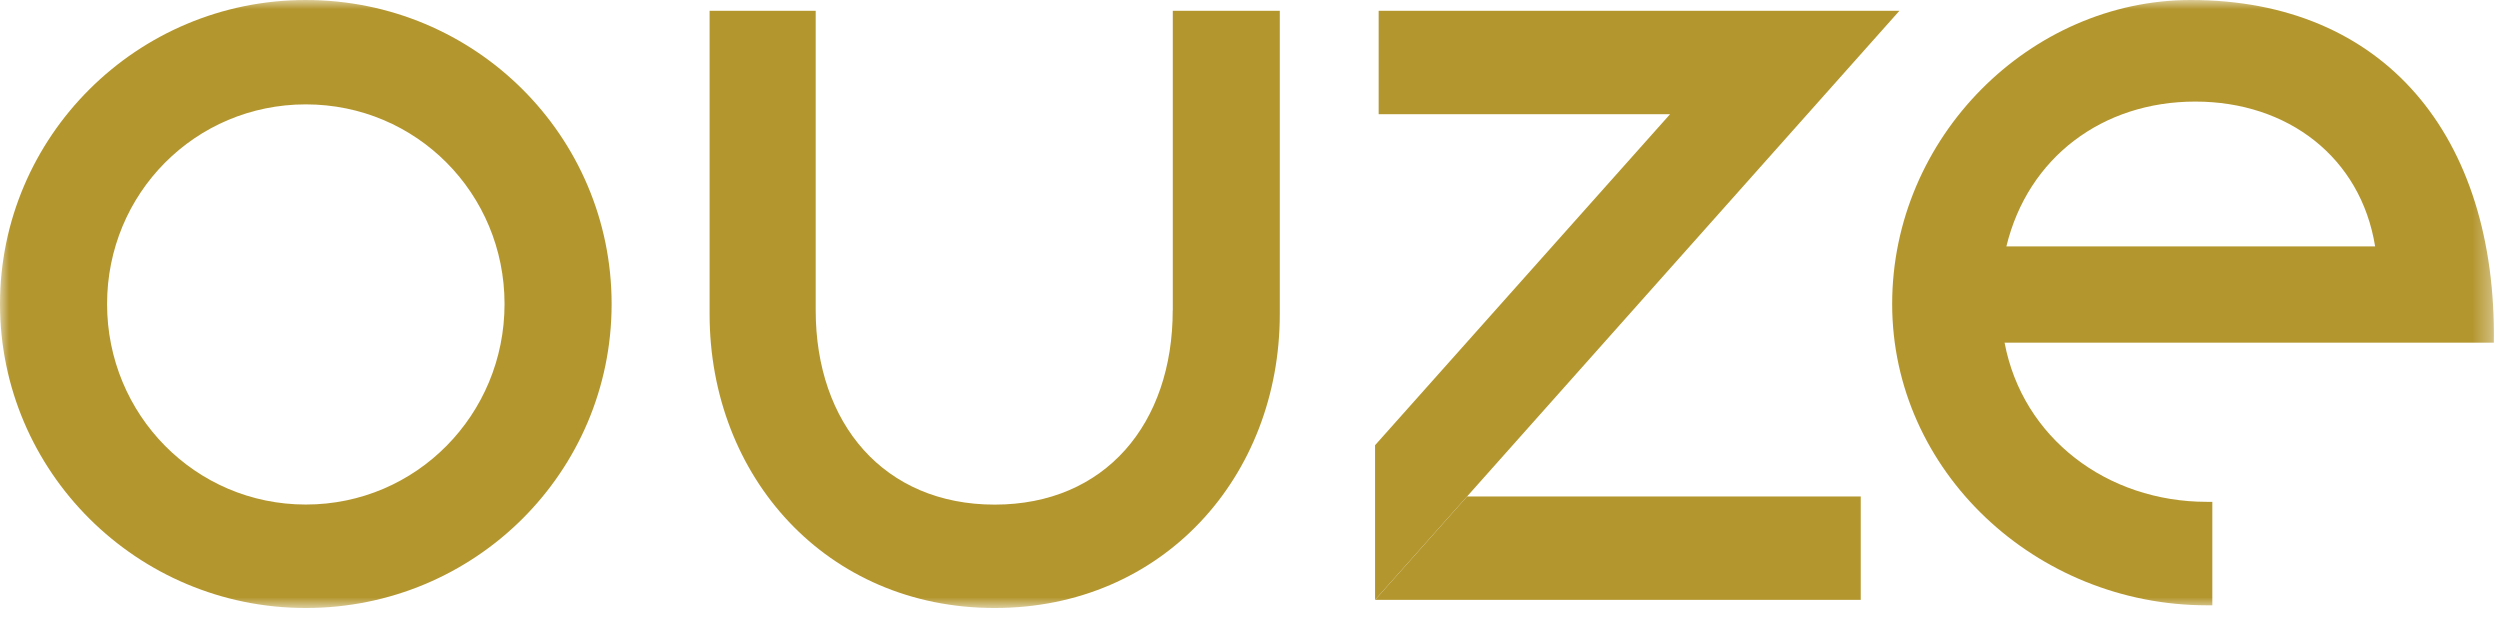 <svg width="136" height="34" viewBox="0 0 136 34" fill="none" xmlns="http://www.w3.org/2000/svg">
<path d="M74.803 32.634H101.224V27.006H79.81L74.803 32.634Z" fill="#B4962F"/>
<mask id="mask0_2006_410" style="mask-type:luminance" maskUnits="userSpaceOnUse" x="0" y="0" width="136" height="34">
<path d="M135.67 0H0V33.076H135.67V0Z" fill="white"/>
</mask>
<g mask="url(#mask0_2006_410)">
<path d="M63.796 16.882C63.796 23.046 60.126 27.451 54.109 27.451C48.092 27.451 44.374 23.046 44.374 16.882V0.589H38.602V17.078C38.602 25.934 44.963 33.076 54.109 33.076C63.256 33.076 69.621 25.934 69.621 17.078V0.589H63.8V16.882H63.796Z" fill="#B4962F"/>
<path d="M119.177 0C110.468 0 102.934 7.437 102.934 16.538C102.934 25.639 110.763 32.929 120.057 32.929H120.351V27.3H120.057C114.624 27.3 110.027 23.827 109.049 18.64H135.666C135.813 7.387 129.698 0 119.177 0ZM109.147 13.405C110.321 8.561 114.383 5.526 119.423 5.526C124.462 5.526 128.426 8.561 129.207 13.405H109.147Z" fill="#B4962F"/>
<path d="M74.999 0.589V6.214H90.85L74.803 24.22V32.634L79.81 27.006L103.326 0.589H74.999Z" fill="#B4962F"/>
<path d="M16.636 0C7.437 0 0 7.437 0 16.538C0 25.639 7.437 33.076 16.636 33.076C25.836 33.076 33.272 25.688 33.272 16.538C33.272 7.387 25.832 0 16.636 0ZM16.636 27.447C10.619 27.447 5.825 22.555 5.825 16.538C5.825 10.521 10.619 5.678 16.636 5.678C22.653 5.678 27.447 10.521 27.447 16.538C27.447 22.555 22.653 27.447 16.636 27.447Z" fill="#B4962F"/>
</g>
</svg>
